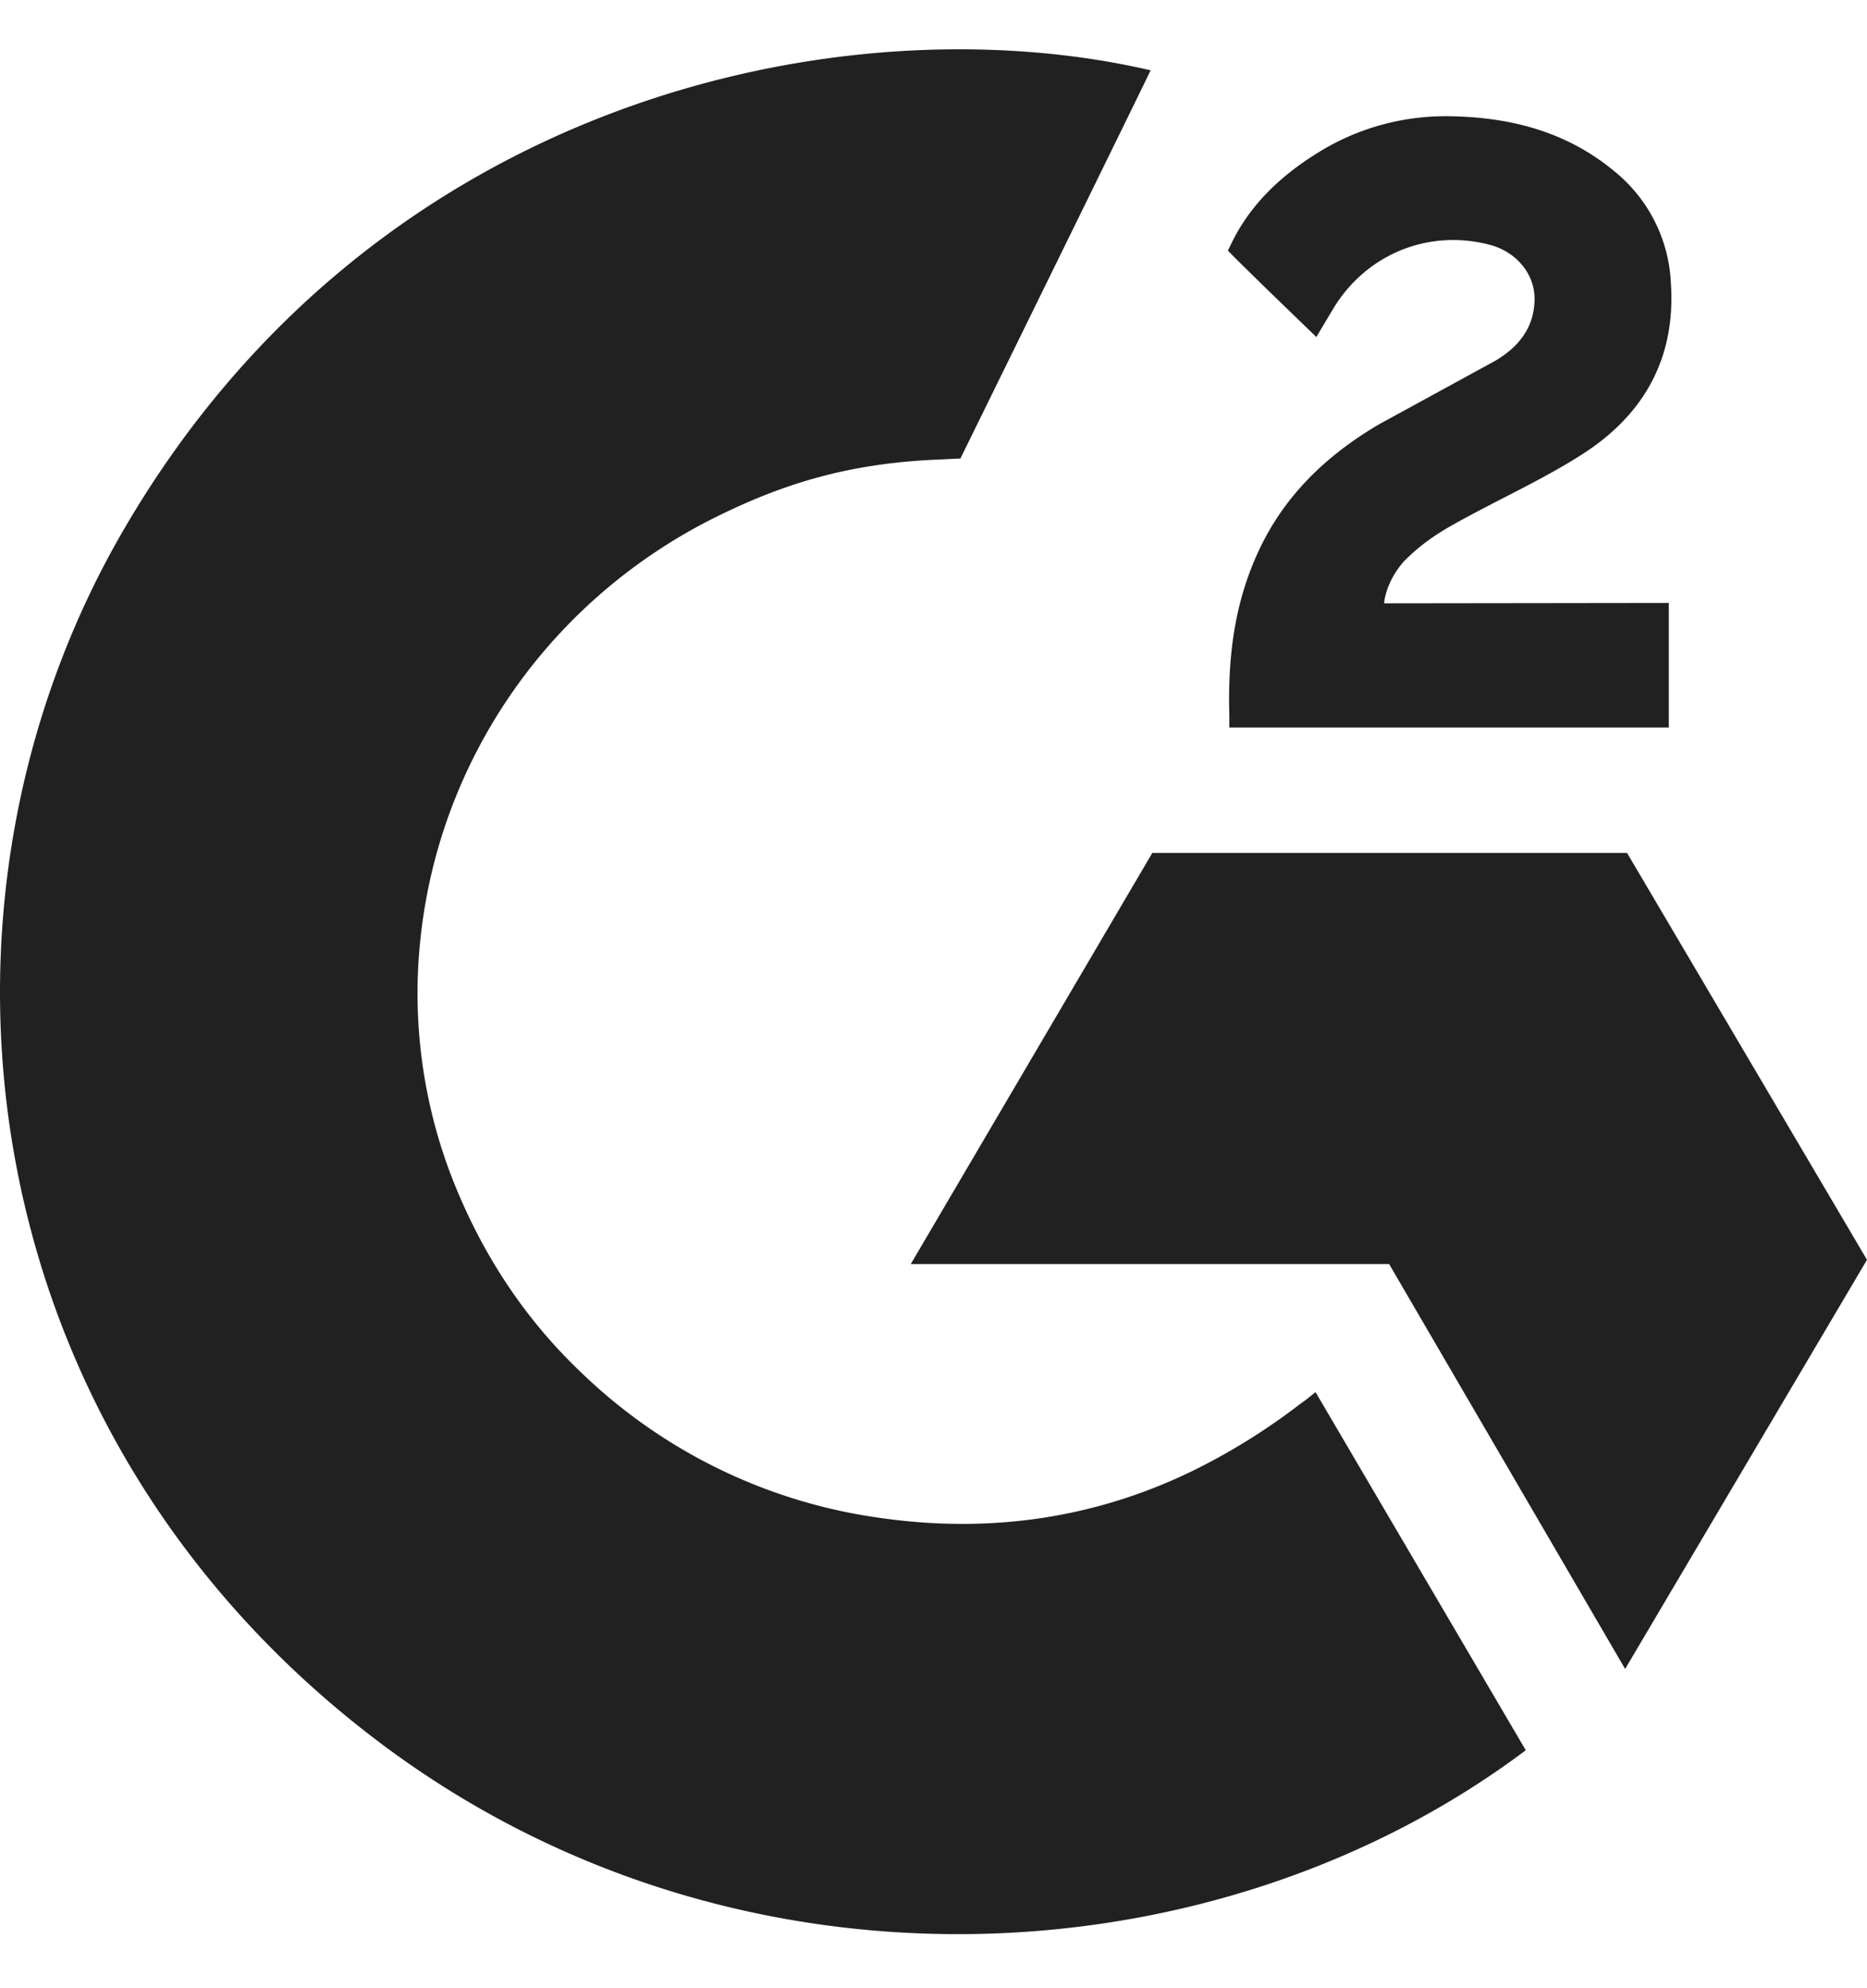 <svg xmlns="http://www.w3.org/2000/svg" width="31" height="33" fill="#212121" xmlns:v="https://vecta.io/nano"><path d="M21.844 23.107l3.49 5.943c-5.129 3.855-13.11 4.321-19.018-.119C-.483 23.819-1.6 15.095 2.04 8.816 6.226 1.593 14.06-.005 19.105 1.167c-.136.291-3.158 6.443-3.158 6.443l-.374.018c-1.491.062-2.601.403-3.792 1.007-1.306.669-2.425 1.641-3.259 2.833s-1.359 2.565-1.528 4.002a8.48 8.48 0 0 0 .596 4.29c.479 1.147 1.158 2.166 2.067 3.027a8.89 8.89 0 0 0 4.978 2.41c1.822.257 3.574.003 5.215-.807a10.56 10.56 0 0 0 1.752-1.098c.078-.05.147-.113.241-.184zm.012-17.514l-.848-.82-.489-.48-.131-.133.082-.168c.321-.633.825-1.095 1.422-1.463.66-.41 1.43-.618 2.21-.599.999.019 1.929.264 2.713.921a2.53 2.53 0 0 1 .928 1.837c.087 1.241-.436 2.191-1.474 2.854-.61.39-1.268.692-1.928 1.049-.364.197-.675.37-1.031.727-.313.358-.328.696-.328.696l4.727-.006v2.067h-7.297v-.2c-.028-1.016.093-1.971.567-2.894.436-.846 1.113-1.466 1.927-1.943l1.915-1.046c.387-.225.661-.556.659-1.036 0-.412-.305-.777-.741-.892-1.028-.272-2.074.162-2.617 1.085l-.263.441zM31 20.91l-3.984-6.753h-7.883l-4.01 6.823h7.942l3.919 6.721L31 20.91z"/></svg>